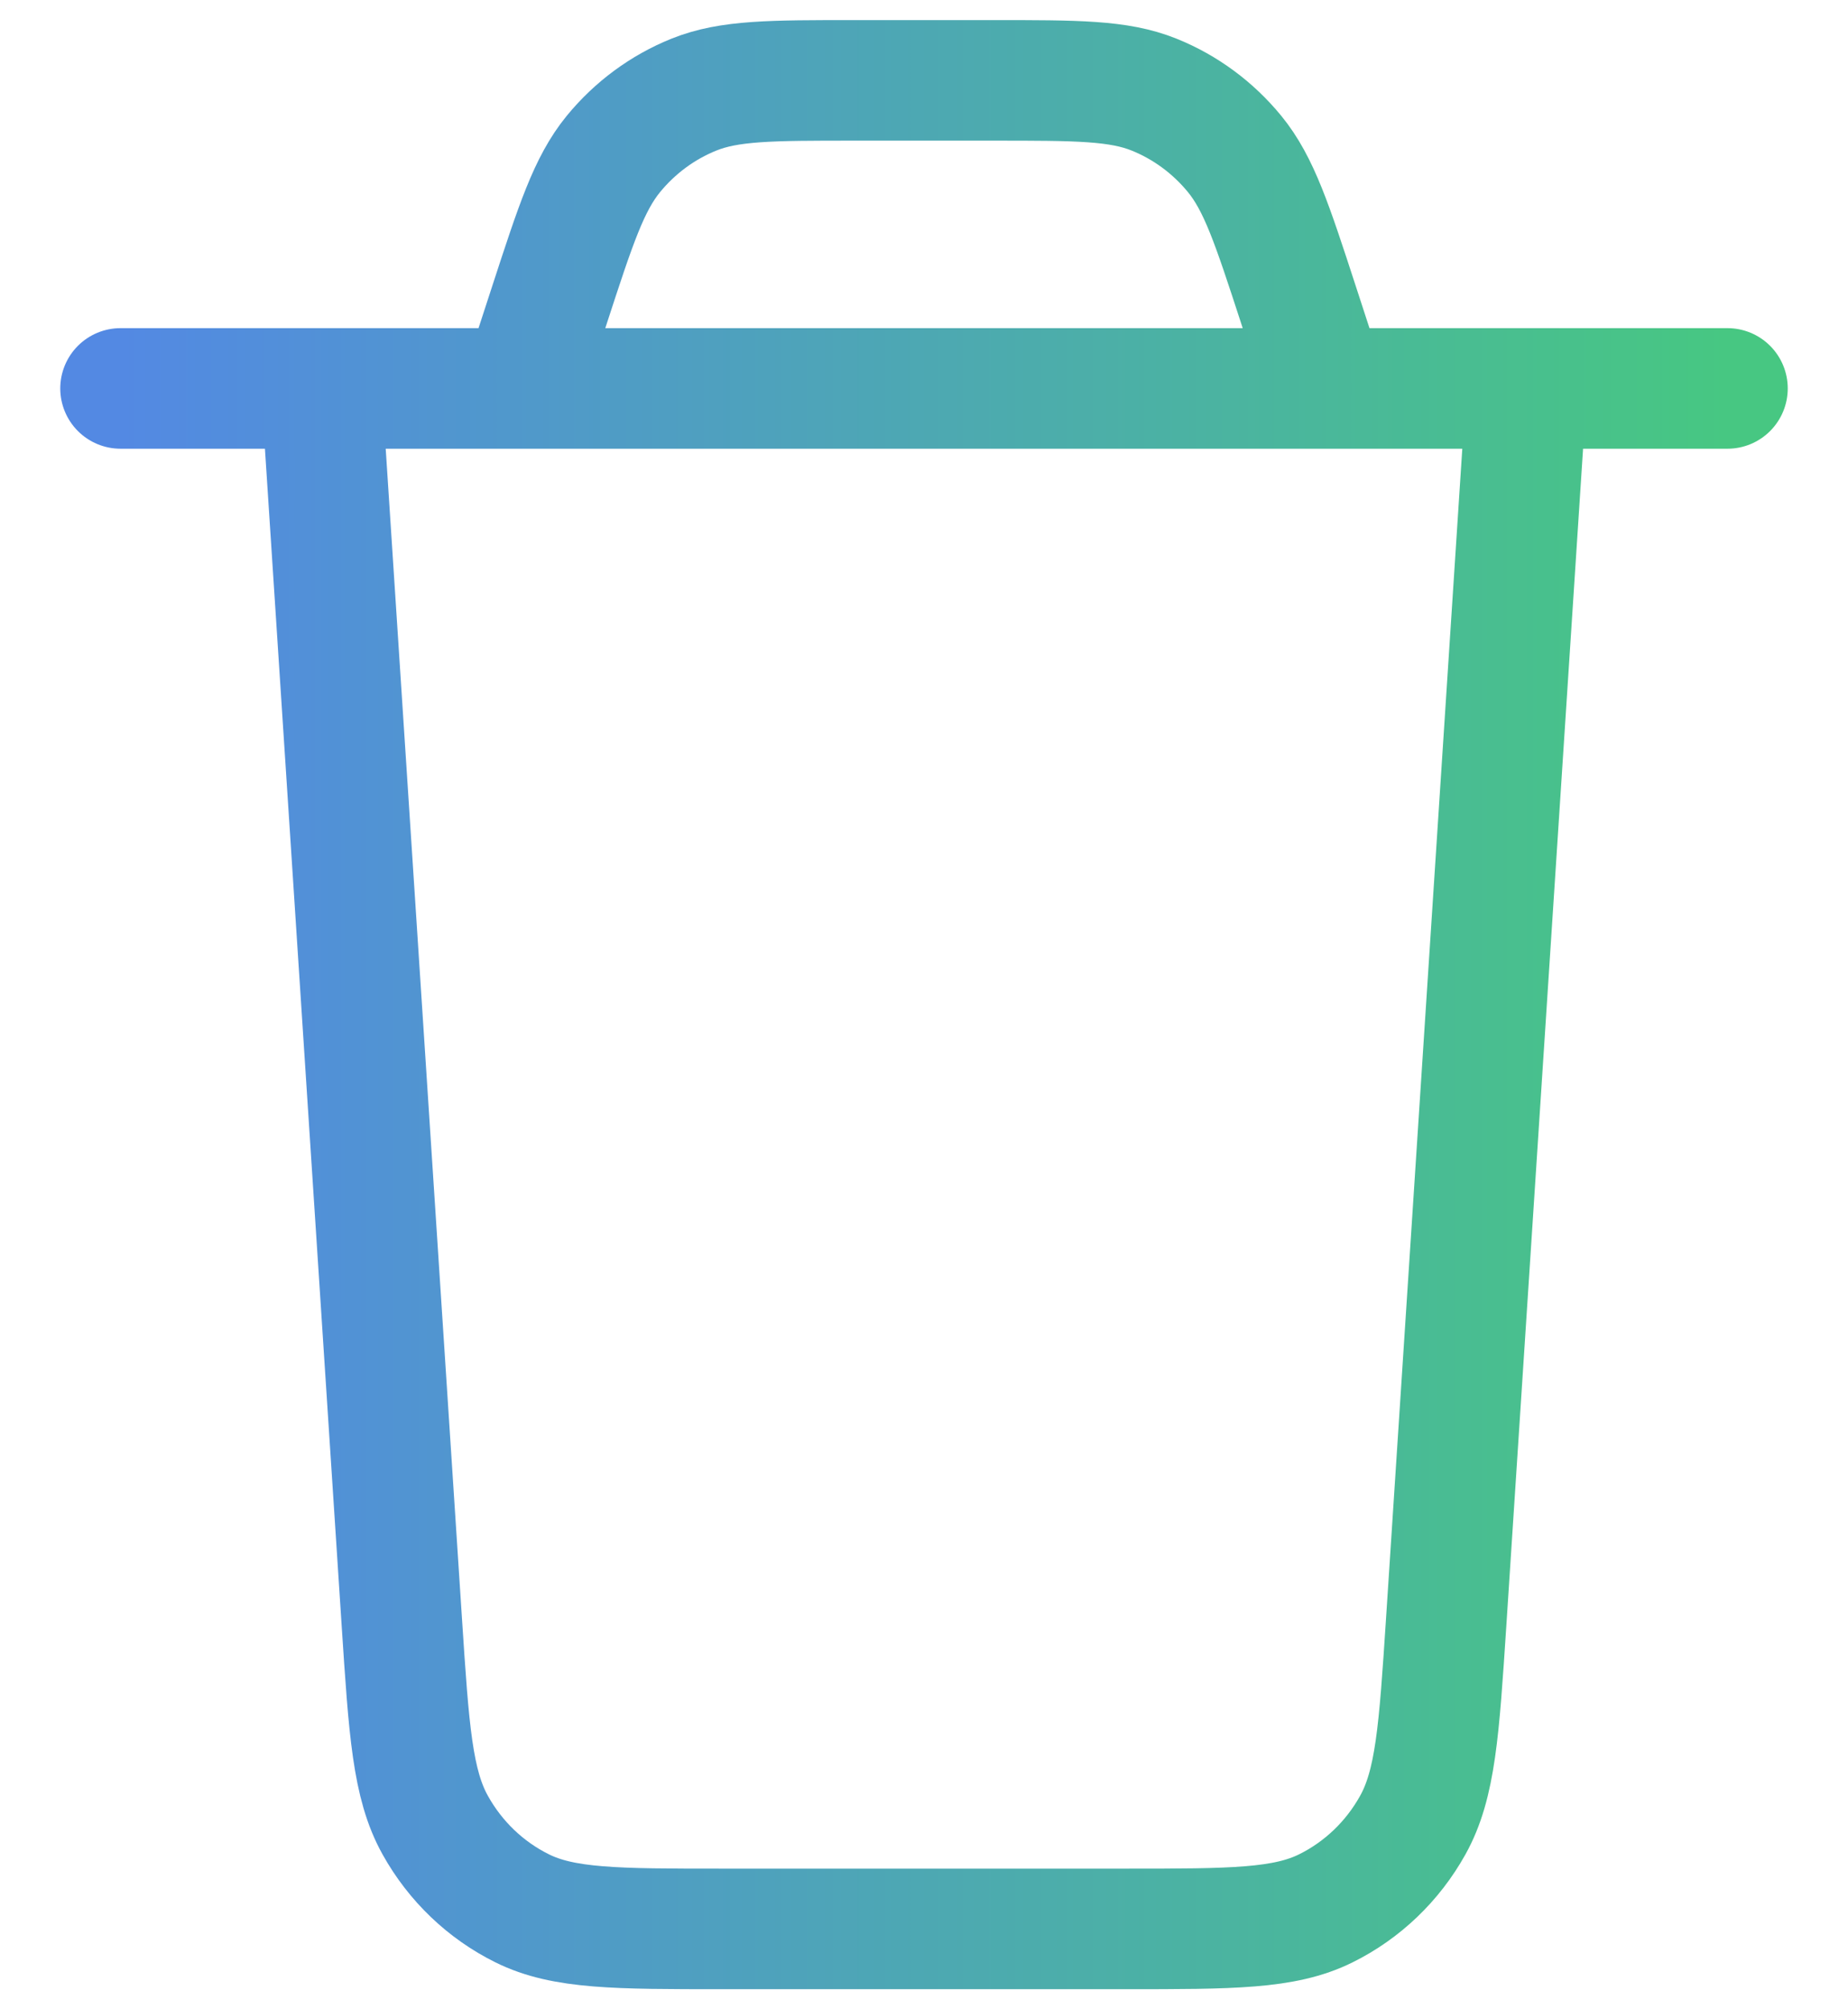<?xml version="1.0" encoding="UTF-8"?>
<svg xmlns="http://www.w3.org/2000/svg" width="23" height="25" viewBox="0 0 23 25" fill="none">
  <path d="M19 4.833L17.999 20.183C17.911 21.527 17.867 22.2 17.583 22.709C17.333 23.158 16.956 23.519 16.501 23.744C15.985 24 15.326 24 14.008 24H8.992C7.674 24 7.015 24 6.499 23.744C6.044 23.519 5.667 23.158 5.417 22.709C5.133 22.2 5.089 21.527 5.001 20.183L4 4.833M1.5 4.833H21.5M16.5 4.833L16.162 3.796C15.834 2.79 15.67 2.288 15.366 1.916C15.097 1.588 14.753 1.334 14.363 1.177C13.922 1 13.404 1 12.367 1H10.633C9.596 1 9.078 1 8.637 1.177C8.247 1.334 7.903 1.588 7.634 1.916C7.33 2.288 7.166 2.79 6.838 3.796L6.5 4.833" stroke="url(#paint0_linear_3616_2537)" stroke-width="1.5" stroke-linecap="round" stroke-linejoin="round"></path>
  <defs>
    <linearGradient id="paint0_linear_3616_2537" x1="1.5" y1="12.572" x2="21.5" y2="12.572" gradientUnits="userSpaceOnUse">
      <stop stop-color="#5389E3"></stop>
      <stop offset="1" stop-color="#47C782"></stop>
    </linearGradient>
  </defs>
</svg>

